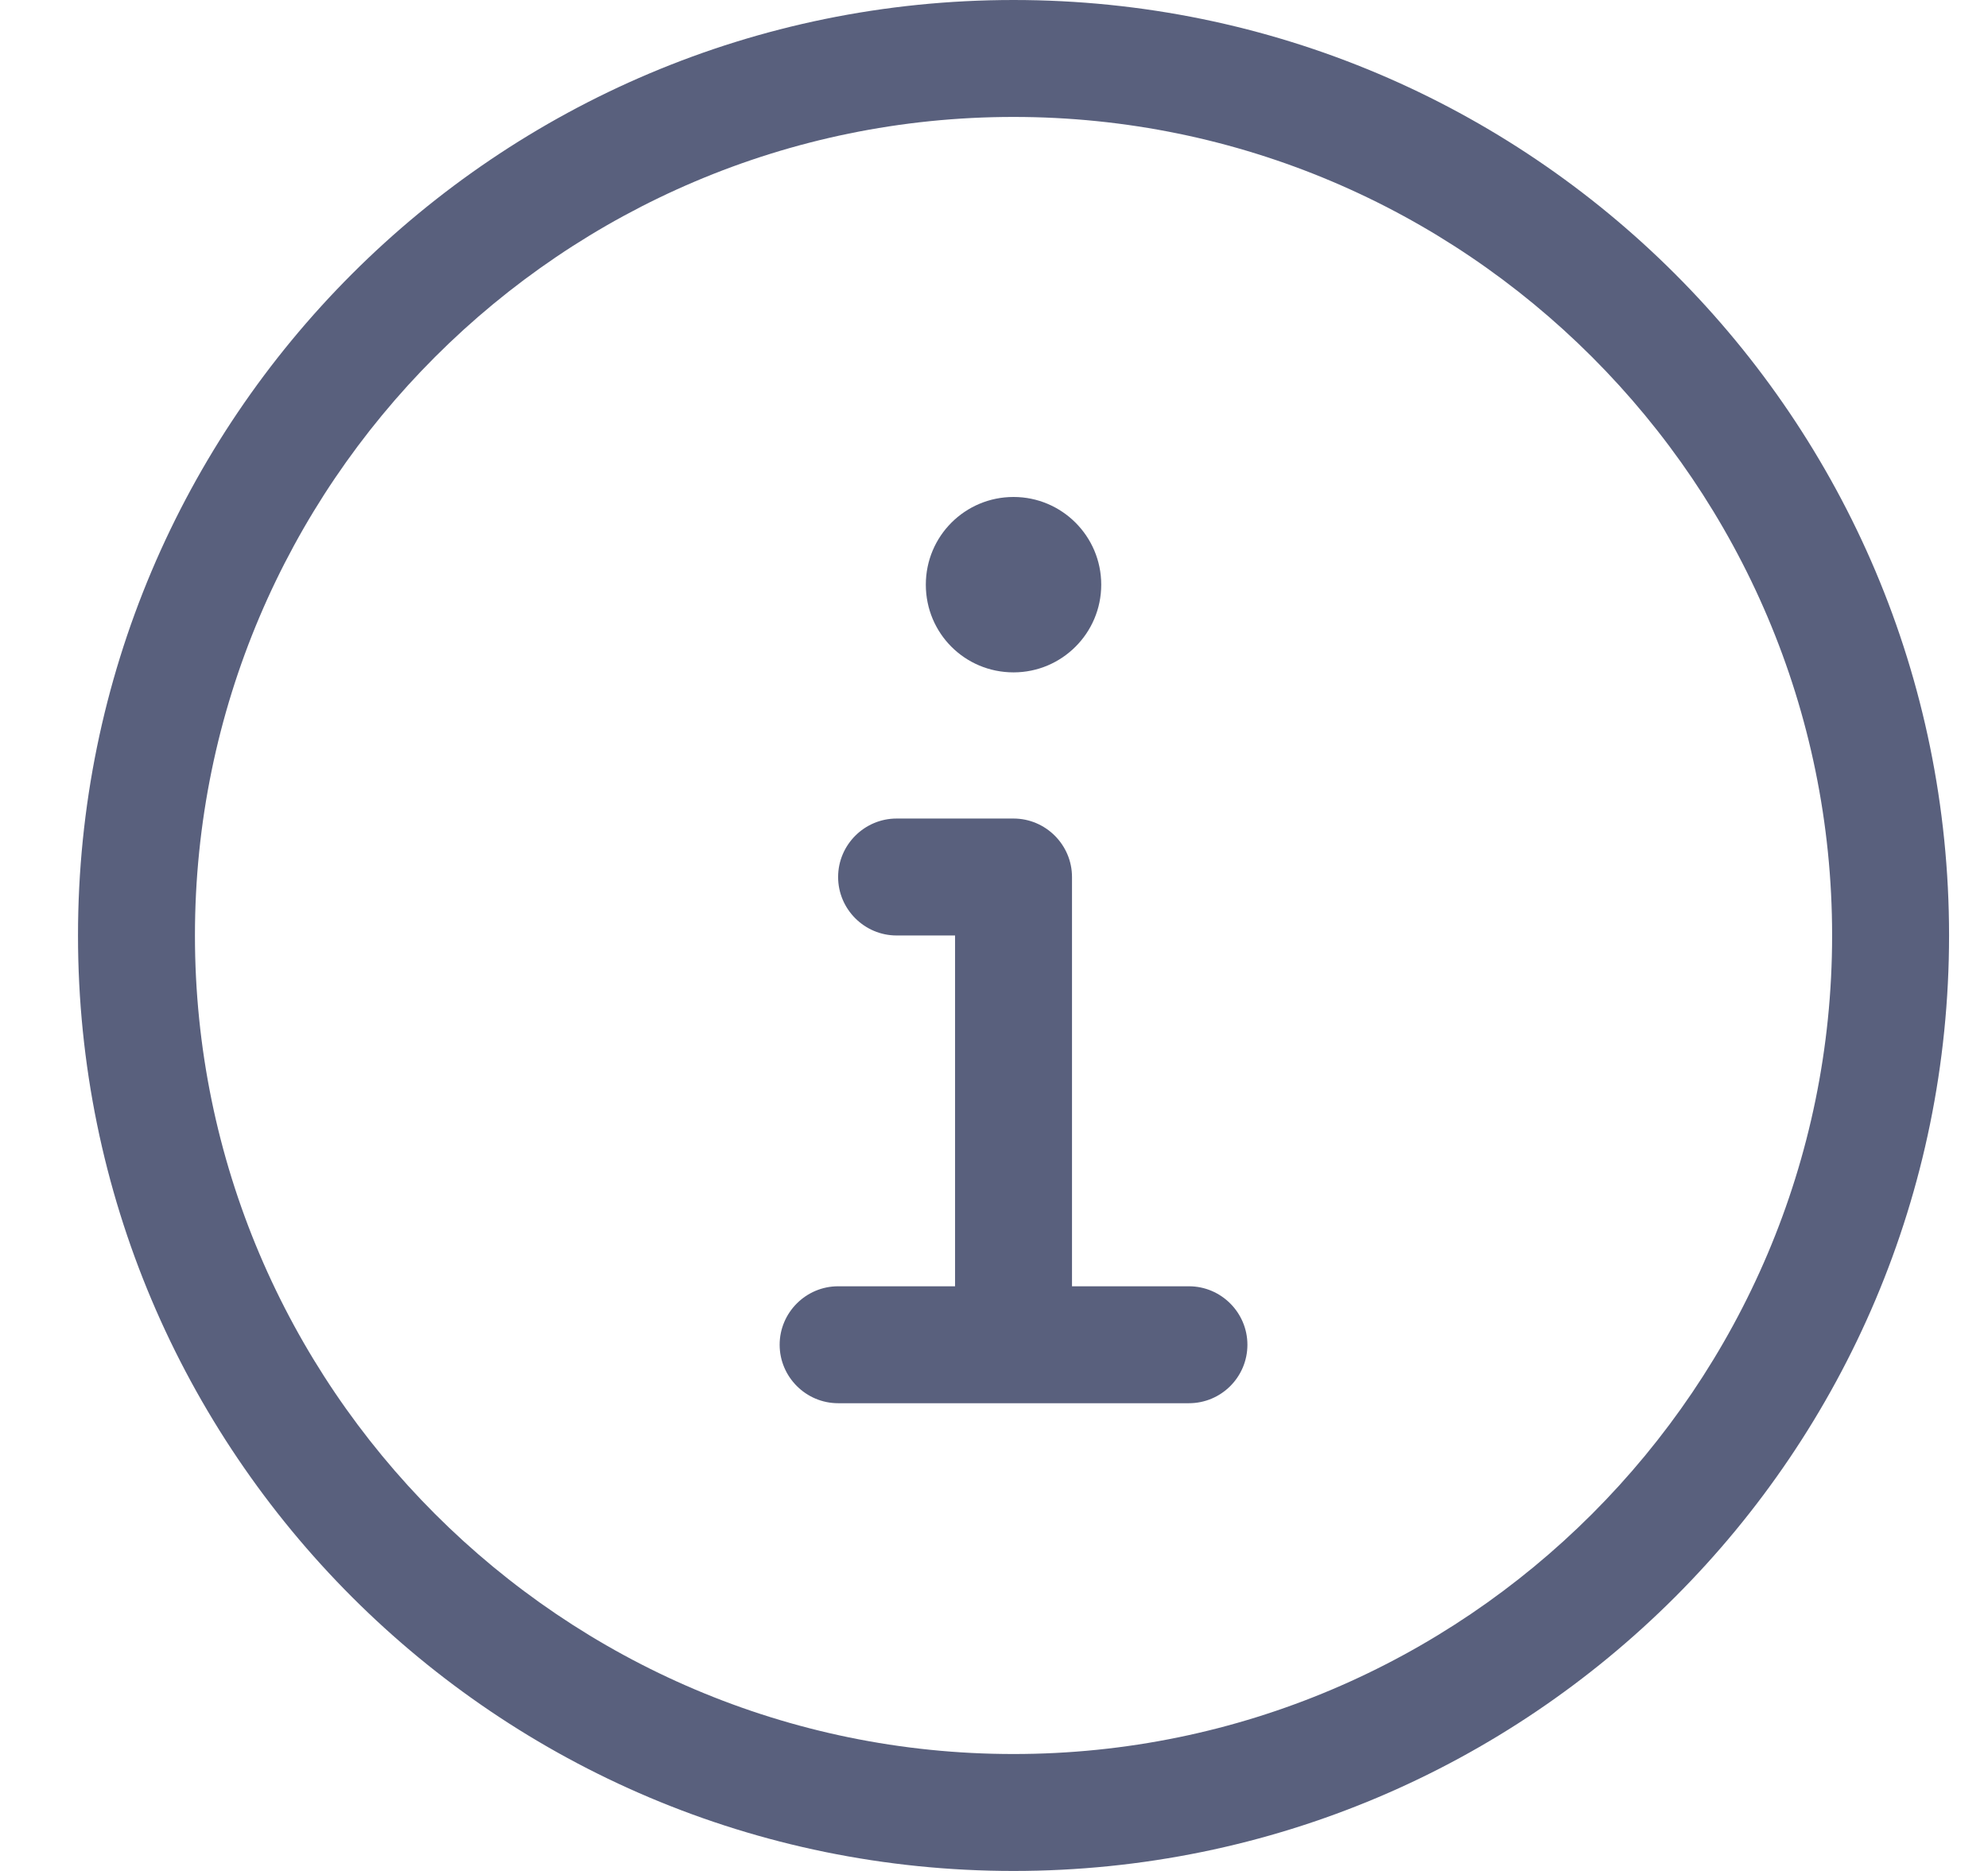 <svg width="17" height="16" viewBox="0 0 17 16" fill="none" xmlns="http://www.w3.org/2000/svg">
<g clip-path="url(#clip0_5537_7451)">
<path d="M8.667 0C4.248 0 0.667 3.581 0.667 8C0.667 12.419 4.248 16 8.667 16C13.086 16 16.667 12.419 16.667 8C16.667 3.581 13.086 0 8.667 0ZM8.667 15C4.808 15 1.667 11.859 1.667 8C1.667 4.141 4.808 1 8.667 1C12.526 1 15.667 4.141 15.667 8C15.667 11.859 12.526 15 8.667 15ZM8.667 5.75C9.081 5.75 9.417 5.414 9.417 5C9.417 4.586 9.081 4.25 8.667 4.25C8.253 4.25 7.917 4.584 7.917 5C7.917 5.416 8.251 5.75 8.667 5.75ZM10.167 11H9.167V7.5C9.167 7.225 8.942 7 8.667 7H7.667C7.392 7 7.167 7.225 7.167 7.5C7.167 7.775 7.392 8 7.667 8H8.167V11H7.167C6.892 11 6.667 11.225 6.667 11.5C6.667 11.775 6.892 12 7.167 12H10.167C10.443 12 10.667 11.776 10.667 11.5C10.667 11.225 10.442 11 10.167 11Z" fill="#59607D"/>
</g>
<defs>
<clipPath id="clip0_5537_7451">
<rect width="16" height="16" fill="white" transform="translate(0.667)"/>
</clipPath>
</defs>
</svg>

